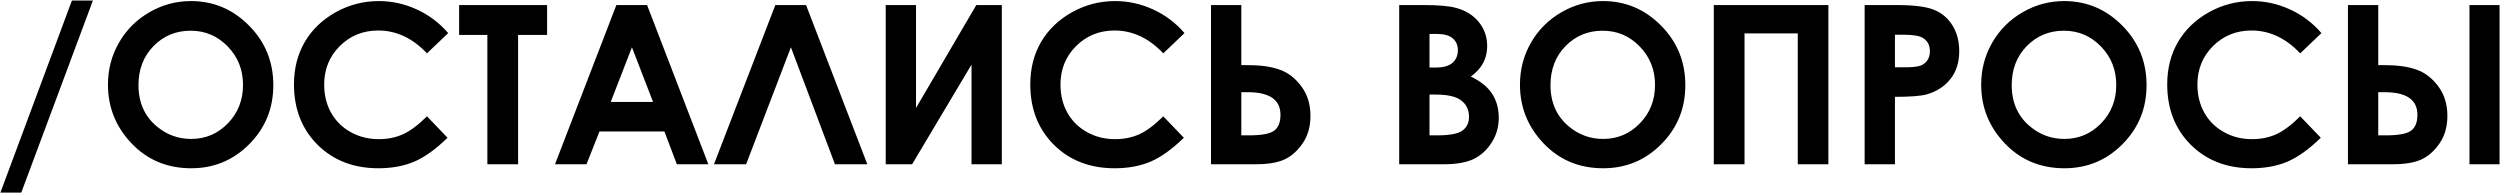<?xml version="1.0" encoding="UTF-8"?> <svg xmlns="http://www.w3.org/2000/svg" width="3181" height="246" viewBox="0 0 3181 246" fill="none"><path d="M0.495 245.076L91.512 0.667H118.225L27.07 245.076H0.495ZM242.977 1.355C271.617 1.355 296.219 11.729 316.781 32.475C337.436 53.221 347.763 78.511 347.763 108.345C347.763 137.903 337.573 162.918 317.194 183.389C296.907 203.859 272.26 214.095 243.252 214.095C212.867 214.095 187.623 203.584 167.52 182.562C147.416 161.541 137.364 136.572 137.364 107.656C137.364 88.287 142.046 70.478 151.409 54.23C160.772 37.982 173.624 25.131 189.964 15.676C206.396 6.129 224.066 1.355 242.977 1.355ZM242.563 39.084C223.837 39.084 208.094 45.602 195.334 58.637C182.574 71.672 176.194 88.241 176.194 108.345C176.194 130.743 184.227 148.46 200.291 161.495C212.775 171.685 227.096 176.779 243.252 176.779C261.52 176.779 277.079 170.17 289.931 156.951C302.782 143.732 309.208 127.438 309.208 108.069C309.208 88.792 302.736 72.498 289.793 59.188C276.85 45.785 261.106 39.084 242.563 39.084ZM570.278 42.113L543.29 67.862C524.931 48.493 504.276 38.809 481.327 38.809C461.958 38.809 445.618 45.418 432.308 58.637C419.089 71.856 412.479 88.149 412.479 107.519C412.479 121.013 415.417 132.992 421.292 143.457C427.167 153.922 435.475 162.138 446.215 168.104C456.955 174.071 468.889 177.055 482.016 177.055C493.215 177.055 503.45 174.989 512.722 170.858C521.993 166.636 532.183 159.017 543.29 148.001L569.452 175.265C554.489 189.86 540.353 200.004 527.042 205.695C513.731 211.295 498.539 214.095 481.465 214.095C449.979 214.095 424.184 204.135 404.08 184.215C384.068 164.203 374.062 138.592 374.062 107.381C374.062 87.186 378.606 69.239 387.694 53.542C396.874 37.845 409.955 25.223 426.938 15.676C444.012 6.129 462.371 1.355 482.016 1.355C498.723 1.355 514.787 4.89 530.209 11.958C545.723 19.026 559.079 29.078 570.278 42.113ZM584.186 6.45H696.132V44.454H659.229V209H620.124V44.454H584.186V6.45ZM784.257 6.45H823.362L901.298 209H861.229L845.394 167.278H762.776L746.253 209H706.184L784.257 6.45ZM804.085 60.151L777.097 129.688H830.936L804.085 60.151ZM1062.4 209L1006.36 60.151L949.354 209H908.458L986.531 6.45H1025.64L1103.57 209H1062.4ZM1274.73 6.45V209H1236.17V82.183L1160.58 209H1126.98V6.45H1165.54V137.398L1242.23 6.45H1274.73ZM1507.16 42.113L1480.17 67.862C1461.81 48.493 1441.16 38.809 1418.21 38.809C1398.84 38.809 1382.5 45.418 1369.19 58.637C1355.97 71.856 1349.36 88.149 1349.36 107.519C1349.36 121.013 1352.3 132.992 1358.17 143.457C1364.05 153.922 1372.35 162.138 1383.09 168.104C1393.83 174.071 1405.77 177.055 1418.89 177.055C1430.09 177.055 1440.33 174.989 1449.6 170.858C1458.87 166.636 1469.06 159.017 1480.17 148.001L1506.33 175.265C1491.37 189.86 1477.23 200.004 1463.92 205.695C1450.61 211.295 1435.42 214.095 1418.34 214.095C1386.86 214.095 1361.06 204.135 1340.96 184.215C1320.95 164.203 1310.94 138.592 1310.94 107.381C1310.94 87.186 1315.49 69.239 1324.57 53.542C1333.75 37.845 1346.83 25.223 1363.82 15.676C1380.89 6.129 1399.25 1.355 1418.89 1.355C1435.6 1.355 1451.67 4.89 1467.09 11.958C1482.6 19.026 1495.96 29.078 1507.16 42.113ZM1540.89 209V6.45H1579.45V82.871H1587.85C1603.91 82.871 1617.27 84.753 1627.92 88.517C1638.66 92.189 1647.93 99.257 1655.73 109.722C1663.53 120.095 1667.43 132.625 1667.43 147.312C1667.43 161.174 1664.08 172.924 1657.38 182.562C1650.68 192.201 1642.88 199.04 1633.97 203.079C1625.16 207.026 1613.04 209 1597.62 209H1540.89ZM1579.45 117.295V172.235H1589.09C1605.06 172.235 1615.75 170.262 1621.17 166.314C1626.58 162.367 1629.29 155.62 1629.29 146.073C1629.29 126.888 1615.34 117.295 1587.43 117.295H1579.45ZM1780.34 209V6.45H1812.15C1830.6 6.45 1844.1 7.644 1852.63 10.03C1864.75 13.243 1874.39 19.21 1881.55 27.931C1888.71 36.651 1892.29 46.933 1892.29 58.774C1892.29 66.485 1890.64 73.508 1887.33 79.842C1884.12 86.084 1878.84 91.959 1871.5 97.467C1883.8 103.25 1892.8 110.502 1898.49 119.223C1904.18 127.852 1907.02 138.087 1907.02 149.929C1907.02 161.312 1904.09 171.685 1898.21 181.048C1892.34 190.411 1884.76 197.434 1875.49 202.115C1866.22 206.705 1853.42 209 1837.08 209H1780.34ZM1818.9 43.215V85.9H1827.3C1836.66 85.9 1843.59 83.927 1848.09 79.98C1852.68 76.032 1854.98 70.662 1854.98 63.869C1854.98 57.535 1852.82 52.532 1848.5 48.86C1844.19 45.097 1837.63 43.215 1828.81 43.215H1818.9ZM1818.9 120.324V172.235H1828.54C1844.51 172.235 1855.25 170.216 1860.76 166.177C1866.36 162.138 1869.16 156.263 1869.16 148.552C1869.16 139.831 1865.9 132.946 1859.38 127.897C1852.86 122.849 1842.03 120.324 1826.89 120.324H1818.9ZM2039.62 1.355C2068.27 1.355 2092.87 11.729 2113.43 32.475C2134.08 53.221 2144.41 78.511 2144.41 108.345C2144.41 137.903 2134.22 162.918 2113.84 183.389C2093.56 203.859 2068.91 214.095 2039.9 214.095C2009.52 214.095 1984.27 203.584 1964.17 182.562C1944.06 161.541 1934.01 136.572 1934.01 107.656C1934.01 88.287 1938.69 70.478 1948.06 54.23C1957.42 37.982 1970.27 25.131 1986.61 15.676C2003.04 6.129 2020.71 1.355 2039.62 1.355ZM2039.21 39.084C2020.49 39.084 2004.74 45.602 1991.98 58.637C1979.22 71.672 1972.84 88.241 1972.84 108.345C1972.84 130.743 1980.88 148.46 1996.94 161.495C2009.42 171.685 2023.74 176.779 2039.9 176.779C2058.17 176.779 2073.73 170.17 2086.58 156.951C2099.43 143.732 2105.86 127.438 2105.86 108.069C2105.86 88.792 2099.38 72.498 2086.44 59.188C2073.5 45.785 2057.75 39.084 2039.21 39.084ZM2180.62 6.45H2326.44V209H2287.48V42.526H2219.73V209H2180.62V6.45ZM2372.57 6.45H2413.47C2435.59 6.45 2451.52 8.516 2461.25 12.646C2471.07 16.686 2478.78 23.295 2484.38 32.475C2490.07 41.562 2492.92 52.486 2492.92 65.246C2492.92 79.383 2489.2 91.133 2481.76 100.496C2474.42 109.859 2464.42 116.377 2451.75 120.049C2444.31 122.16 2430.77 123.216 2411.13 123.216V209H2372.57V6.45ZM2411.13 85.625H2423.38C2433.02 85.625 2439.72 84.936 2443.49 83.56C2447.25 82.183 2450.19 79.934 2452.3 76.812C2454.5 73.6 2455.6 69.744 2455.6 65.246C2455.6 57.443 2452.57 51.752 2446.51 48.172C2442.11 45.51 2433.94 44.179 2422 44.179H2411.13V85.625ZM2626.48 1.355C2655.12 1.355 2679.72 11.729 2700.29 32.475C2720.94 53.221 2731.27 78.511 2731.27 108.345C2731.27 137.903 2721.08 162.918 2700.7 183.389C2680.41 203.859 2655.77 214.095 2626.76 214.095C2596.37 214.095 2571.13 203.584 2551.03 182.562C2530.92 161.541 2520.87 136.572 2520.87 107.656C2520.87 88.287 2525.55 70.478 2534.92 54.23C2544.28 37.982 2557.13 25.131 2573.47 15.676C2589.9 6.129 2607.57 1.355 2626.48 1.355ZM2626.07 39.084C2607.34 39.084 2591.6 45.602 2578.84 58.637C2566.08 71.672 2559.7 88.241 2559.7 108.345C2559.7 130.743 2567.73 148.46 2583.8 161.495C2596.28 171.685 2610.6 176.779 2626.76 176.779C2645.03 176.779 2660.58 170.17 2673.44 156.951C2686.29 143.732 2692.71 127.438 2692.71 108.069C2692.71 88.792 2686.24 72.498 2673.3 59.188C2660.36 45.785 2644.61 39.084 2626.07 39.084ZM2953.78 42.113L2926.8 67.862C2908.44 48.493 2887.78 38.809 2864.83 38.809C2845.46 38.809 2829.12 45.418 2815.81 58.637C2802.59 71.856 2795.99 88.149 2795.99 107.519C2795.99 121.013 2798.92 132.992 2804.8 143.457C2810.67 153.922 2818.98 162.138 2829.72 168.104C2840.46 174.071 2852.39 177.055 2865.52 177.055C2876.72 177.055 2886.96 174.989 2896.23 170.858C2905.5 166.636 2915.69 159.017 2926.8 148.001L2952.96 175.265C2938 189.86 2923.86 200.004 2910.55 205.695C2897.24 211.295 2882.04 214.095 2864.97 214.095C2833.48 214.095 2807.69 204.135 2787.59 184.215C2767.57 164.203 2757.57 138.592 2757.57 107.381C2757.57 87.186 2762.11 69.239 2771.2 53.542C2780.38 37.845 2793.46 25.223 2810.44 15.676C2827.52 6.129 2845.88 1.355 2865.52 1.355C2882.23 1.355 2898.29 4.89 2913.71 11.958C2929.23 19.026 2942.58 29.078 2953.78 42.113ZM3142.15 6.45H3180.43V209H3142.15V6.45ZM2987.52 209V6.45H3026.07V82.871H3034.47C3050.54 82.871 3063.89 84.753 3074.54 88.517C3085.28 92.189 3094.55 99.257 3102.36 109.722C3110.16 120.095 3114.06 132.625 3114.06 147.312C3114.06 161.174 3110.71 172.924 3104.01 182.562C3097.31 192.201 3089.51 199.04 3080.6 203.079C3071.79 207.026 3059.67 209 3044.25 209H2987.52ZM3026.07 117.295V172.235H3035.71C3051.69 172.235 3062.38 170.262 3067.8 166.314C3073.21 162.367 3075.92 155.62 3075.92 146.073C3075.92 126.888 3061.97 117.295 3034.06 117.295H3026.07Z" fill="black"></path></svg> 